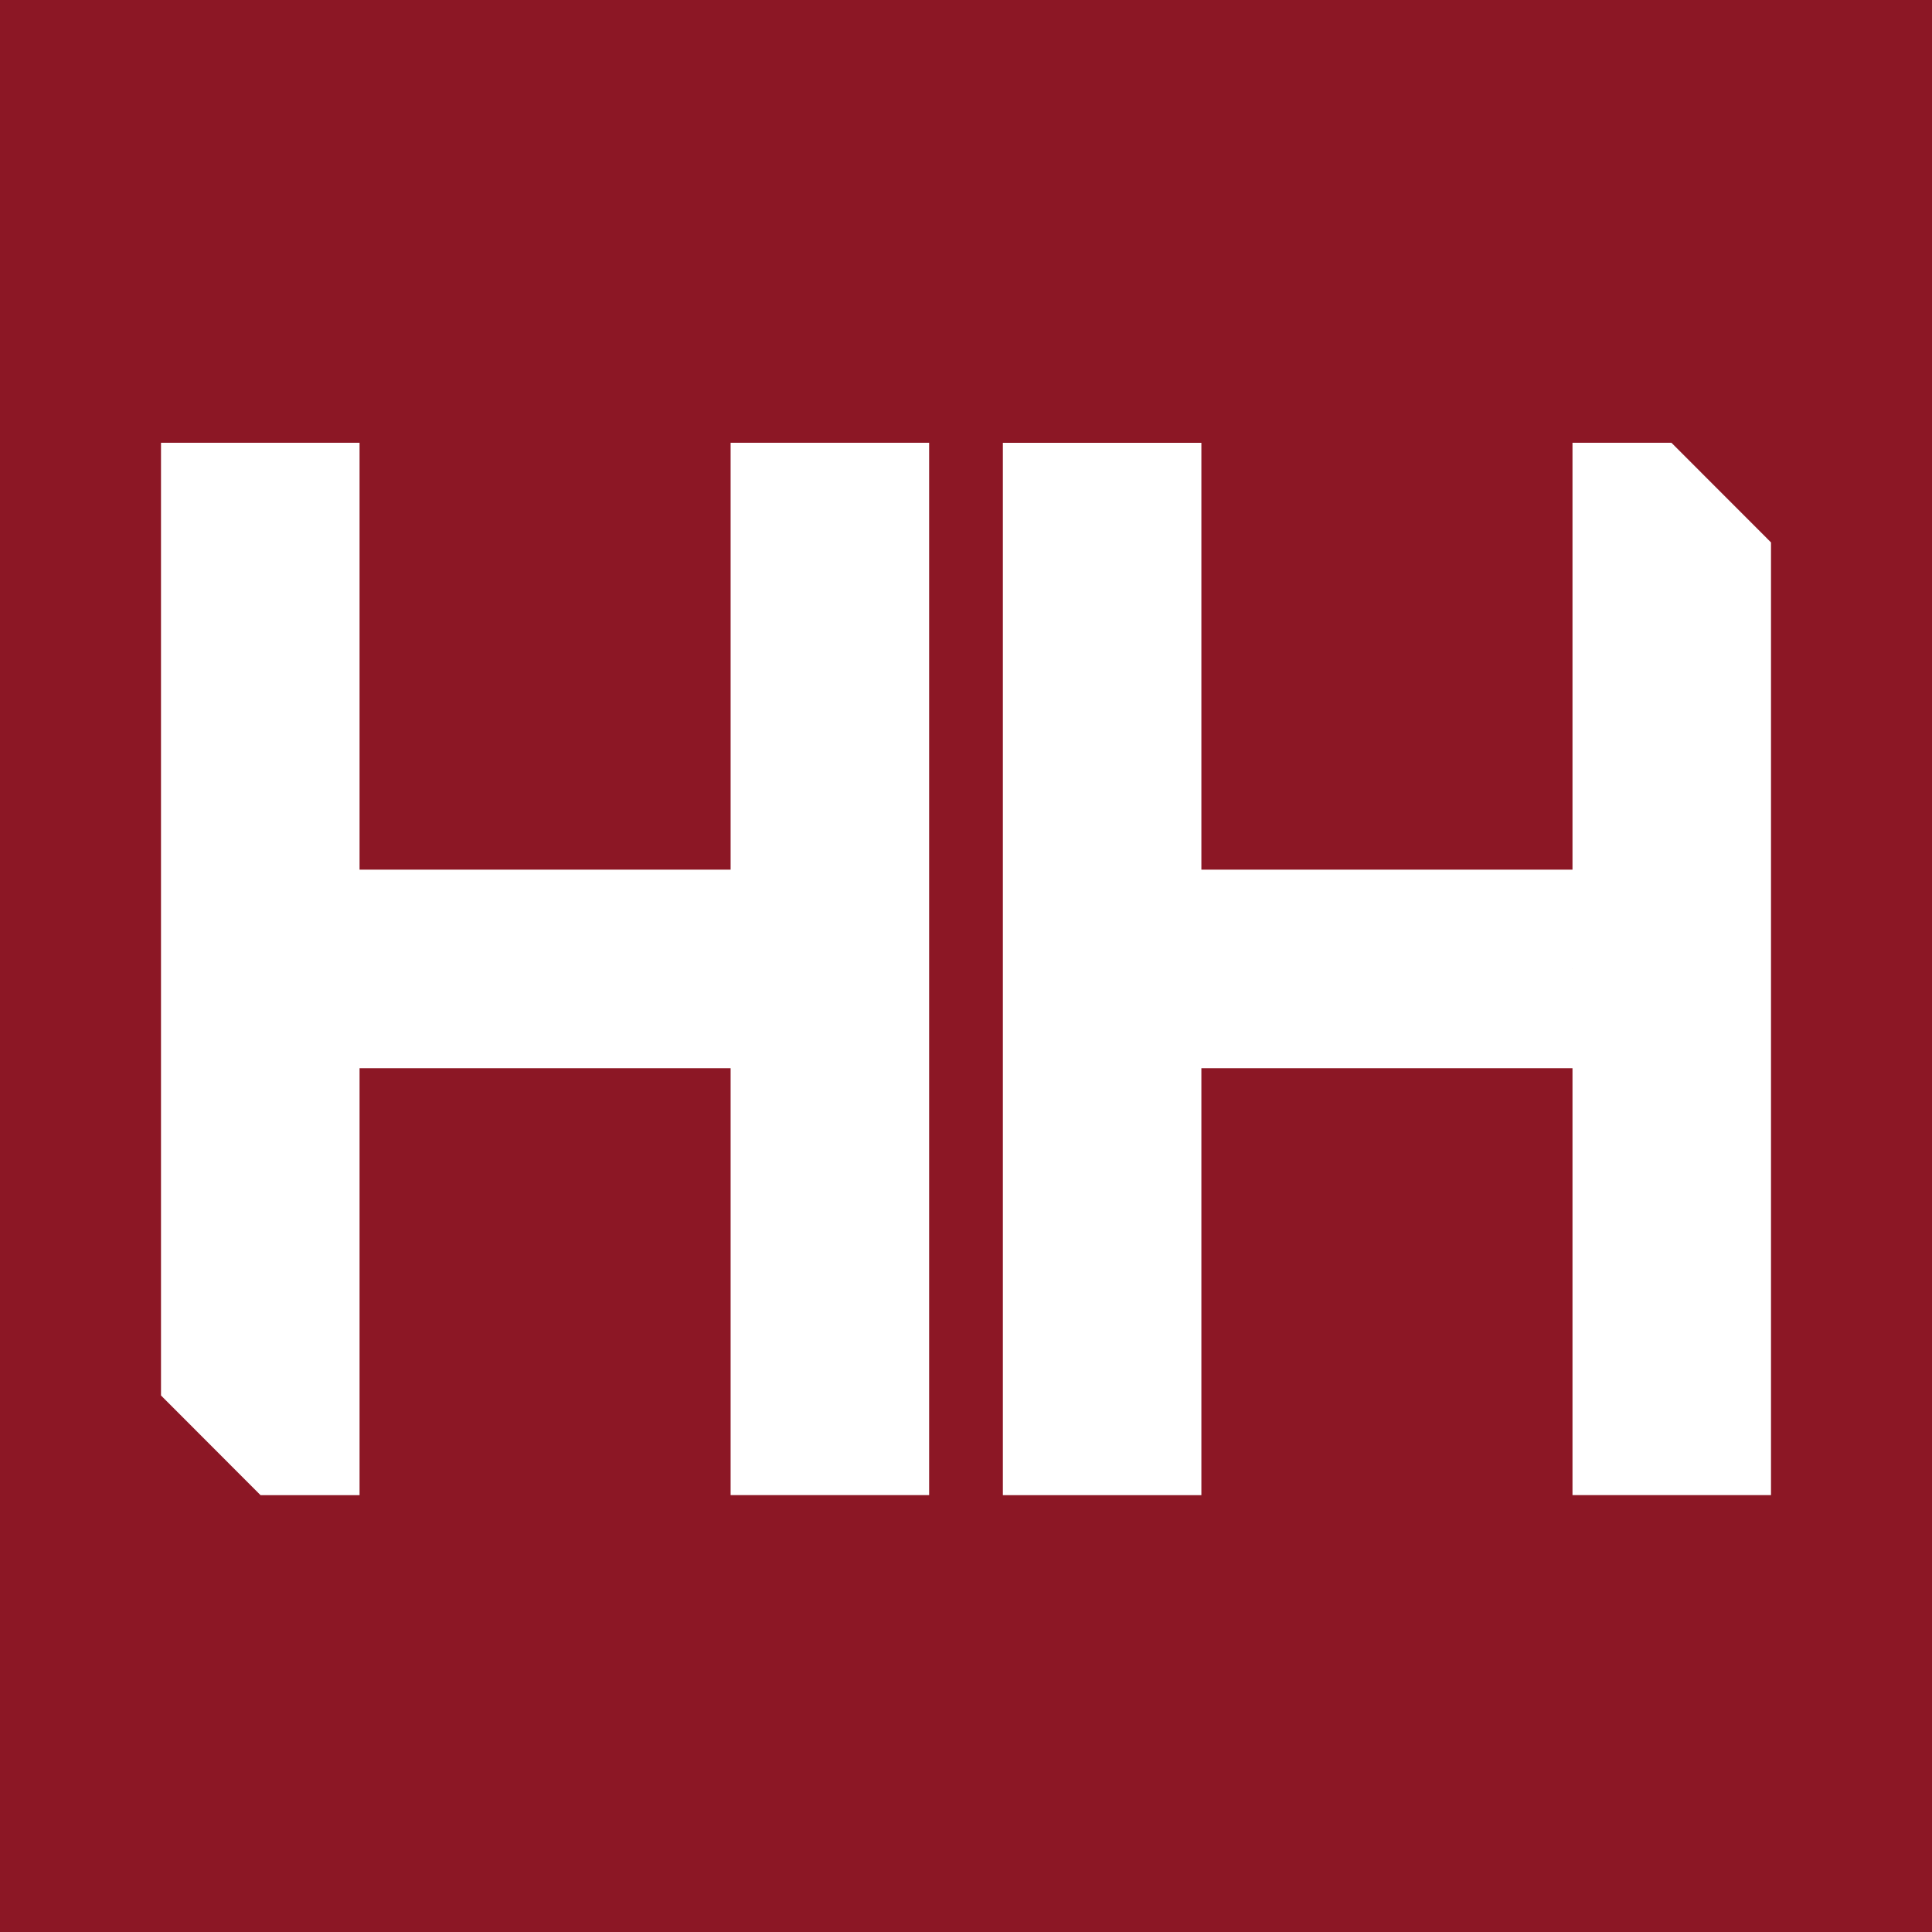 <svg width="48" height="48" viewBox="0 0 48 48" fill="none" xmlns="http://www.w3.org/2000/svg">
<rect width="48" height="48" fill="#8C1725"/>
<g clip-path="url(#clip0_10_10)">
<path d="M8.933 11V37.147H6.473L4 34.67V11H8.933Z" fill="white"/>
<path d="M23.084 11H18.152V37.146H23.084V11Z" fill="white"/>
<path d="M19.442 21.607V26.54H6.059L8.934 24.072L6.059 26.54H5.239L7.442 21.607H19.442Z" fill="white"/>
<path d="M39.068 37.146V11H41.526L44 13.476V37.146H39.068Z" fill="white"/>
<path d="M29.848 11.001H24.916V37.147H29.848V11.001Z" fill="white"/>
<path d="M28.558 26.54V21.607H40.764L39.066 24.075L41.942 21.607H42.761L40.557 26.54H28.558Z" fill="white"/>
</g>
<defs>
<clipPath id="clip0_10_10">
<rect width="40" height="26.147" fill="white" transform="translate(4 11)"/>
</clipPath>
</defs>
</svg>
